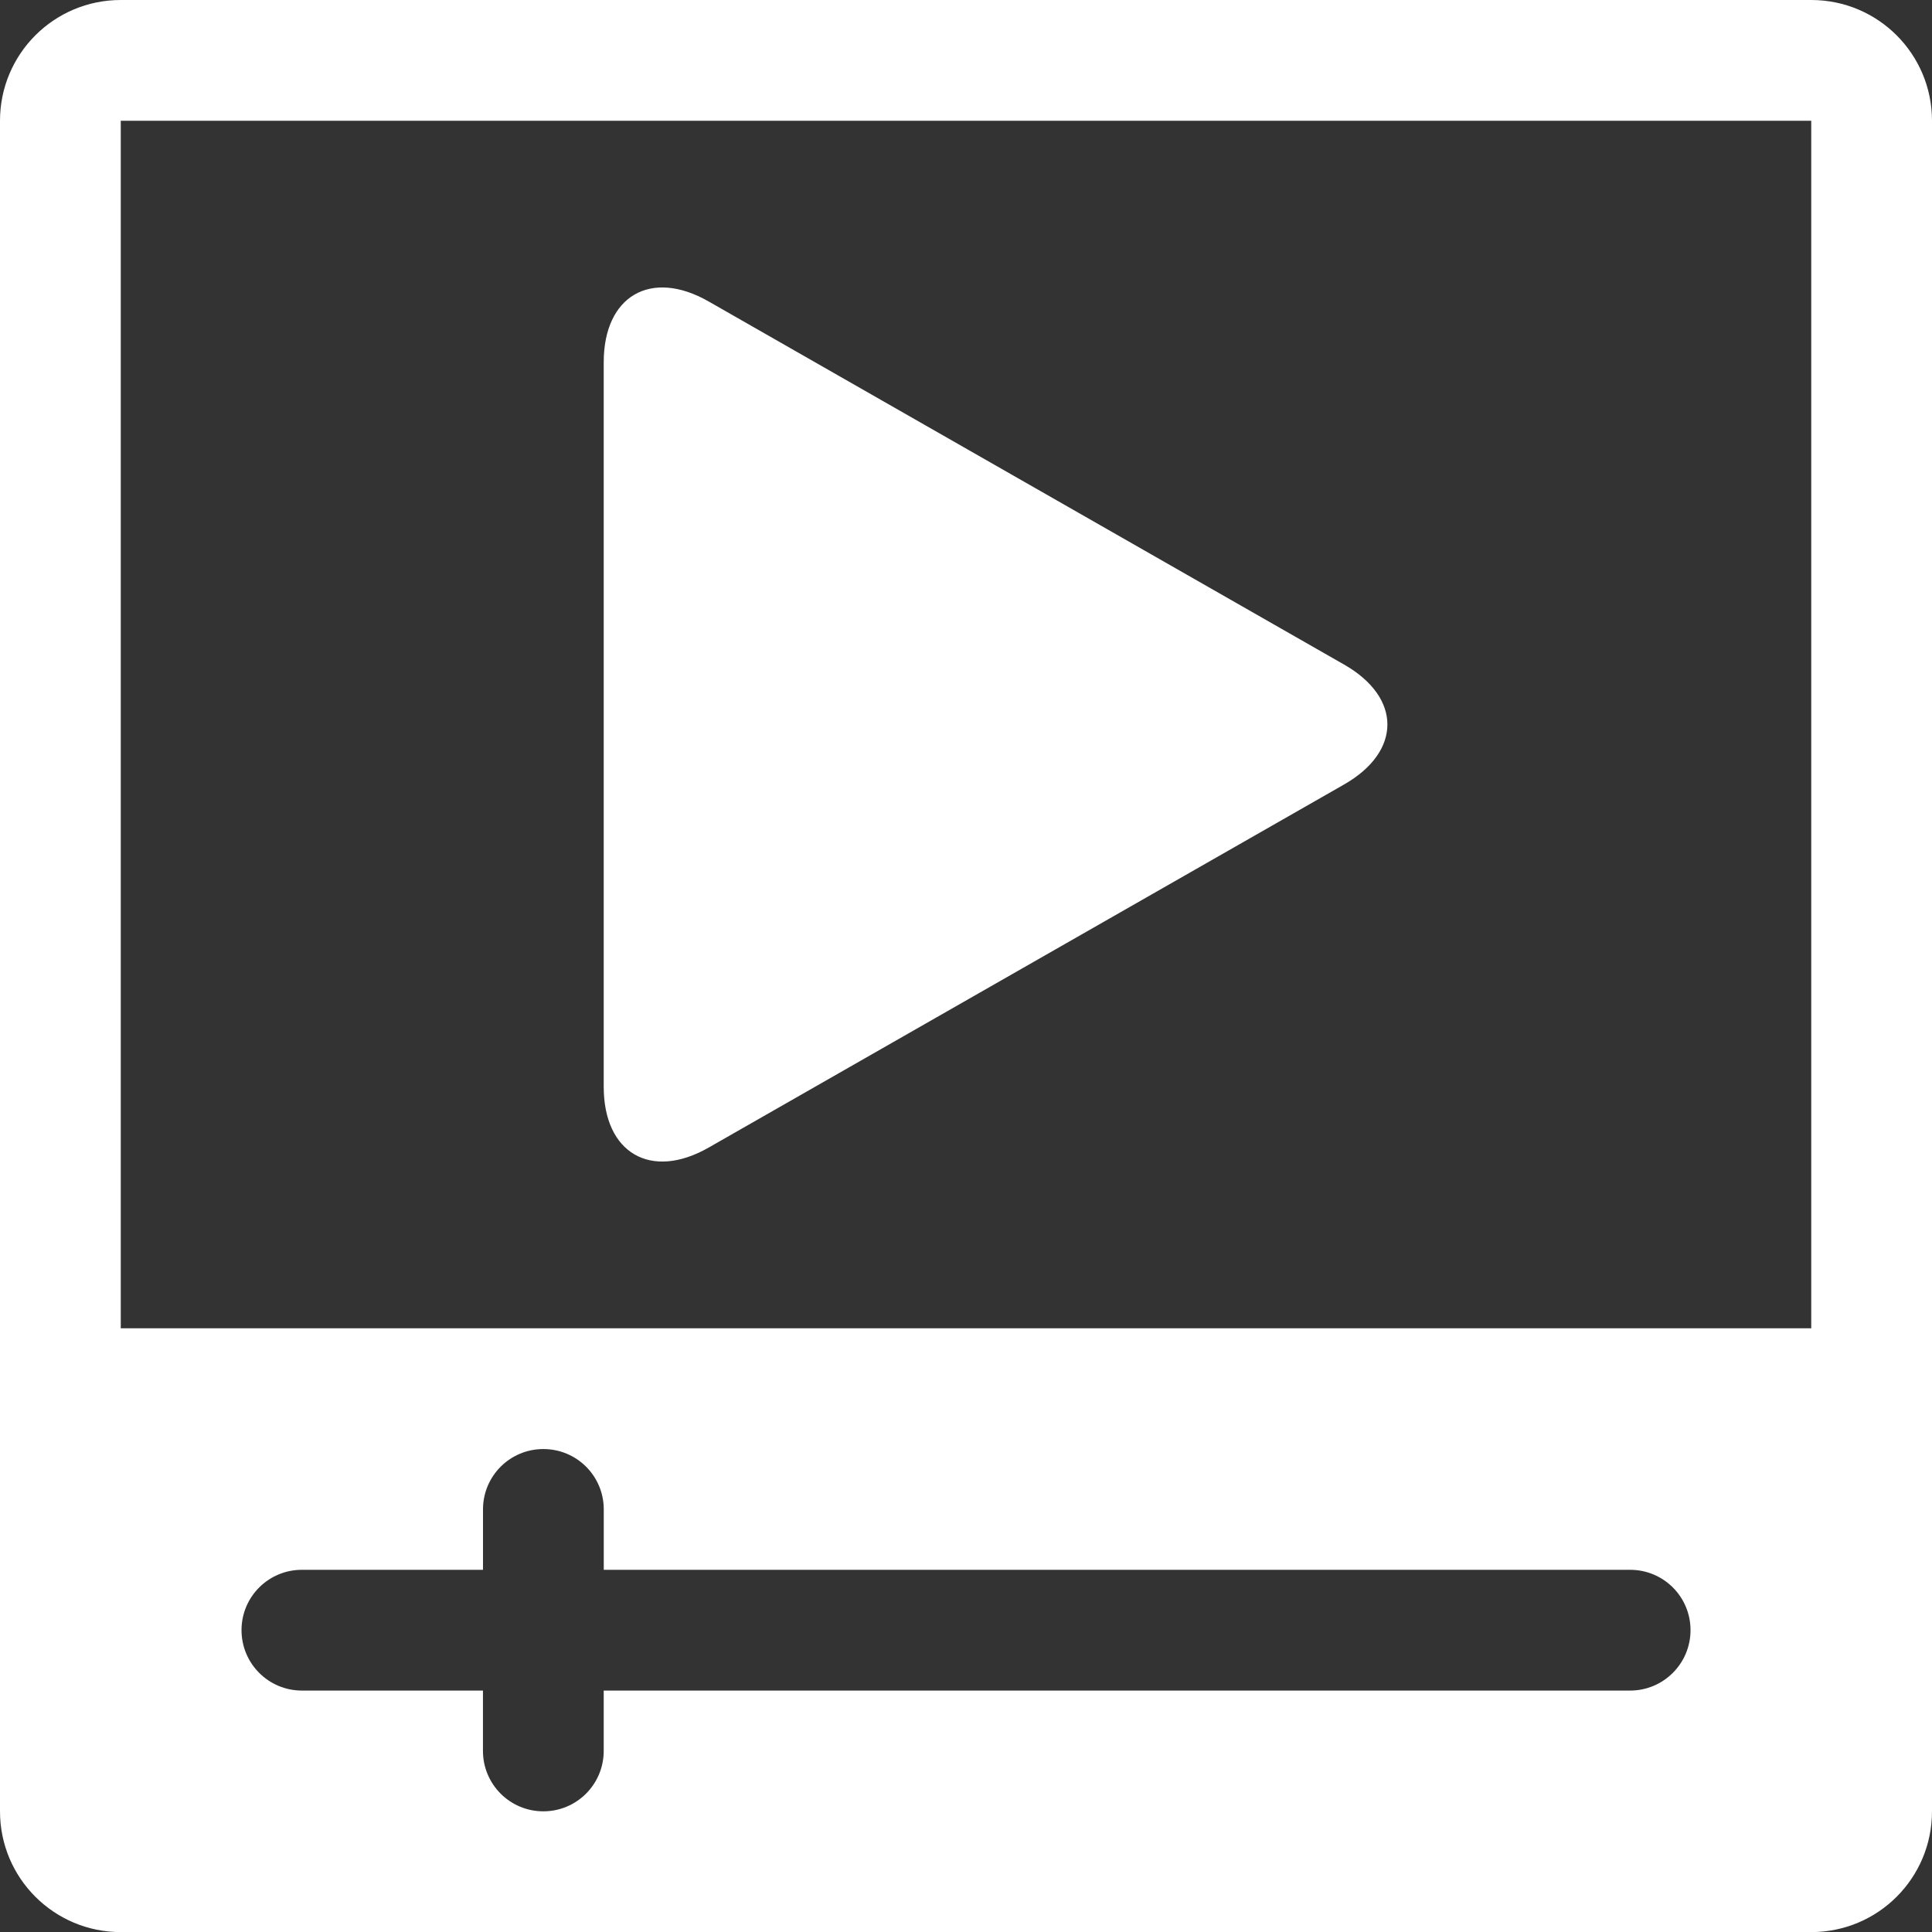 <?xml version="1.0" encoding="utf-8"?>
<!-- Generator: Adobe Illustrator 16.0.0, SVG Export Plug-In . SVG Version: 6.00 Build 0)  -->
<!DOCTYPE svg PUBLIC "-//W3C//DTD SVG 1.1//EN" "http://www.w3.org/Graphics/SVG/1.1/DTD/svg11.dtd">
<svg version="1.1" id="Layer_1" xmlns="http://www.w3.org/2000/svg" xmlns:xlink="http://www.w3.org/1999/xlink" x="0px" y="0px"
	 width="44.092px" height="44.093px" viewBox="0 0 44.092 44.093" enable-background="new 0 0 44.092 44.093" xml:space="preserve">
<rect x="0" y="0" width="44.092" height="44.093" fill="#333333" stroke="none"/>
<path fill="#FFFFFF" d="M41.336,0H2.756C1.232,0,0,1.233,0,2.756v38.582c0,1.523,1.232,2.756,2.756,2.756h38.58
	c1.524,0,2.756-1.232,2.756-2.756V2.756C44.092,1.233,42.86,0,41.336,0z M37.202,38.582H13.778v1.377
	c0,0.762-0.616,1.379-1.378,1.379s-1.378-0.617-1.378-1.379v-1.377H6.89c-0.762,0-1.378-0.617-1.378-1.379s0.616-1.377,1.378-1.377
	h4.133v-1.379c0-0.762,0.616-1.377,1.378-1.377s1.378,0.615,1.378,1.377v1.379h23.424c0.762,0,1.378,0.615,1.378,1.377
	S37.964,38.582,37.202,38.582z M41.336,30.314H2.756V2.756h38.58V30.314z M30.677,15.168c1.315,0.752,1.315,1.981,0,2.734
	l-14.506,8.289c-1.315,0.75-2.393,0.127-2.393-1.389V8.268c0-1.515,1.077-2.141,2.393-1.389L30.677,15.168z"/>
</svg>
